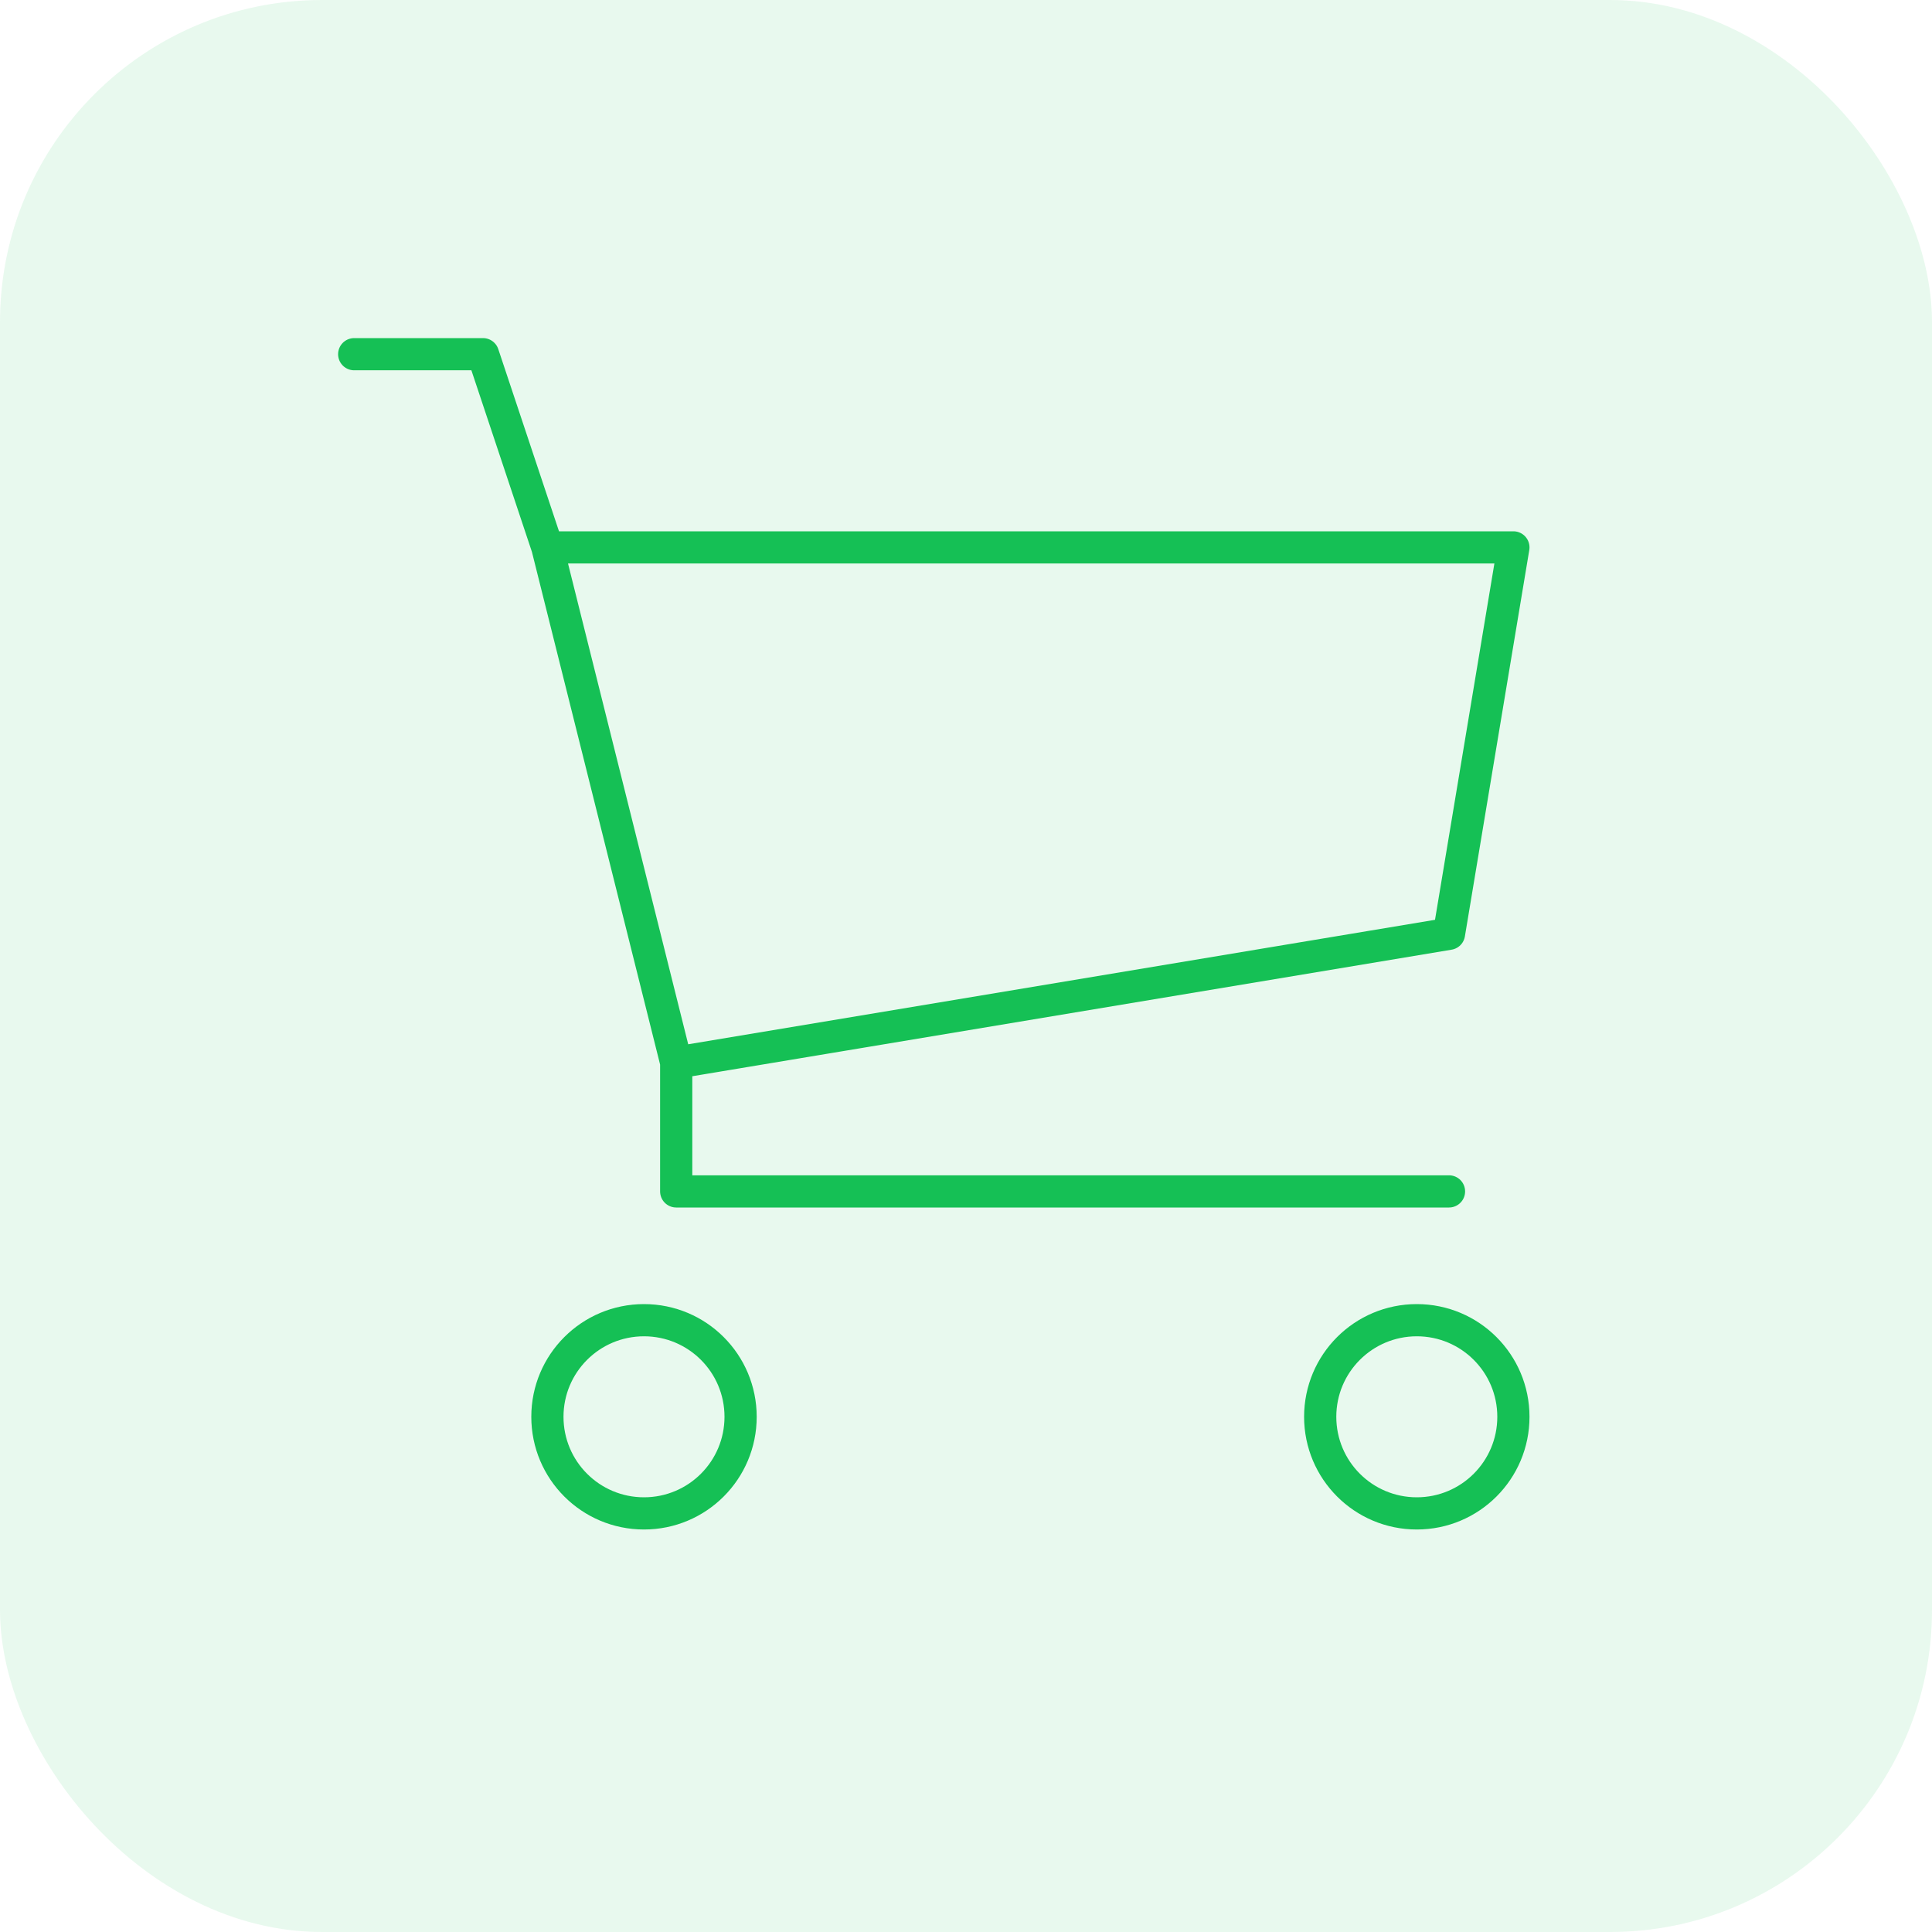 <?xml version="1.0" encoding="UTF-8"?> <svg xmlns="http://www.w3.org/2000/svg" width="60" height="60" viewBox="0 0 60 60" fill="none"><rect opacity="0.1" width="60" height="60" rx="10" fill="#15C055"></rect><path d="M21 33L45 29L47 17H17M21 33L17 17M21 33V37H45M17 17L15 11H11M23 44C23 45.658 21.658 47 20 47C18.342 47 17 45.658 17 44C17 42.342 18.342 41 20 41C21.658 41 23 42.342 23 44ZM47 44C47 45.658 45.658 47 44 47C42.342 47 41 45.658 41 44C41 42.342 42.342 41 44 41C45.658 41 47 42.342 47 44Z" stroke="#15C055" stroke-linecap="round" stroke-linejoin="round"></path></svg> 